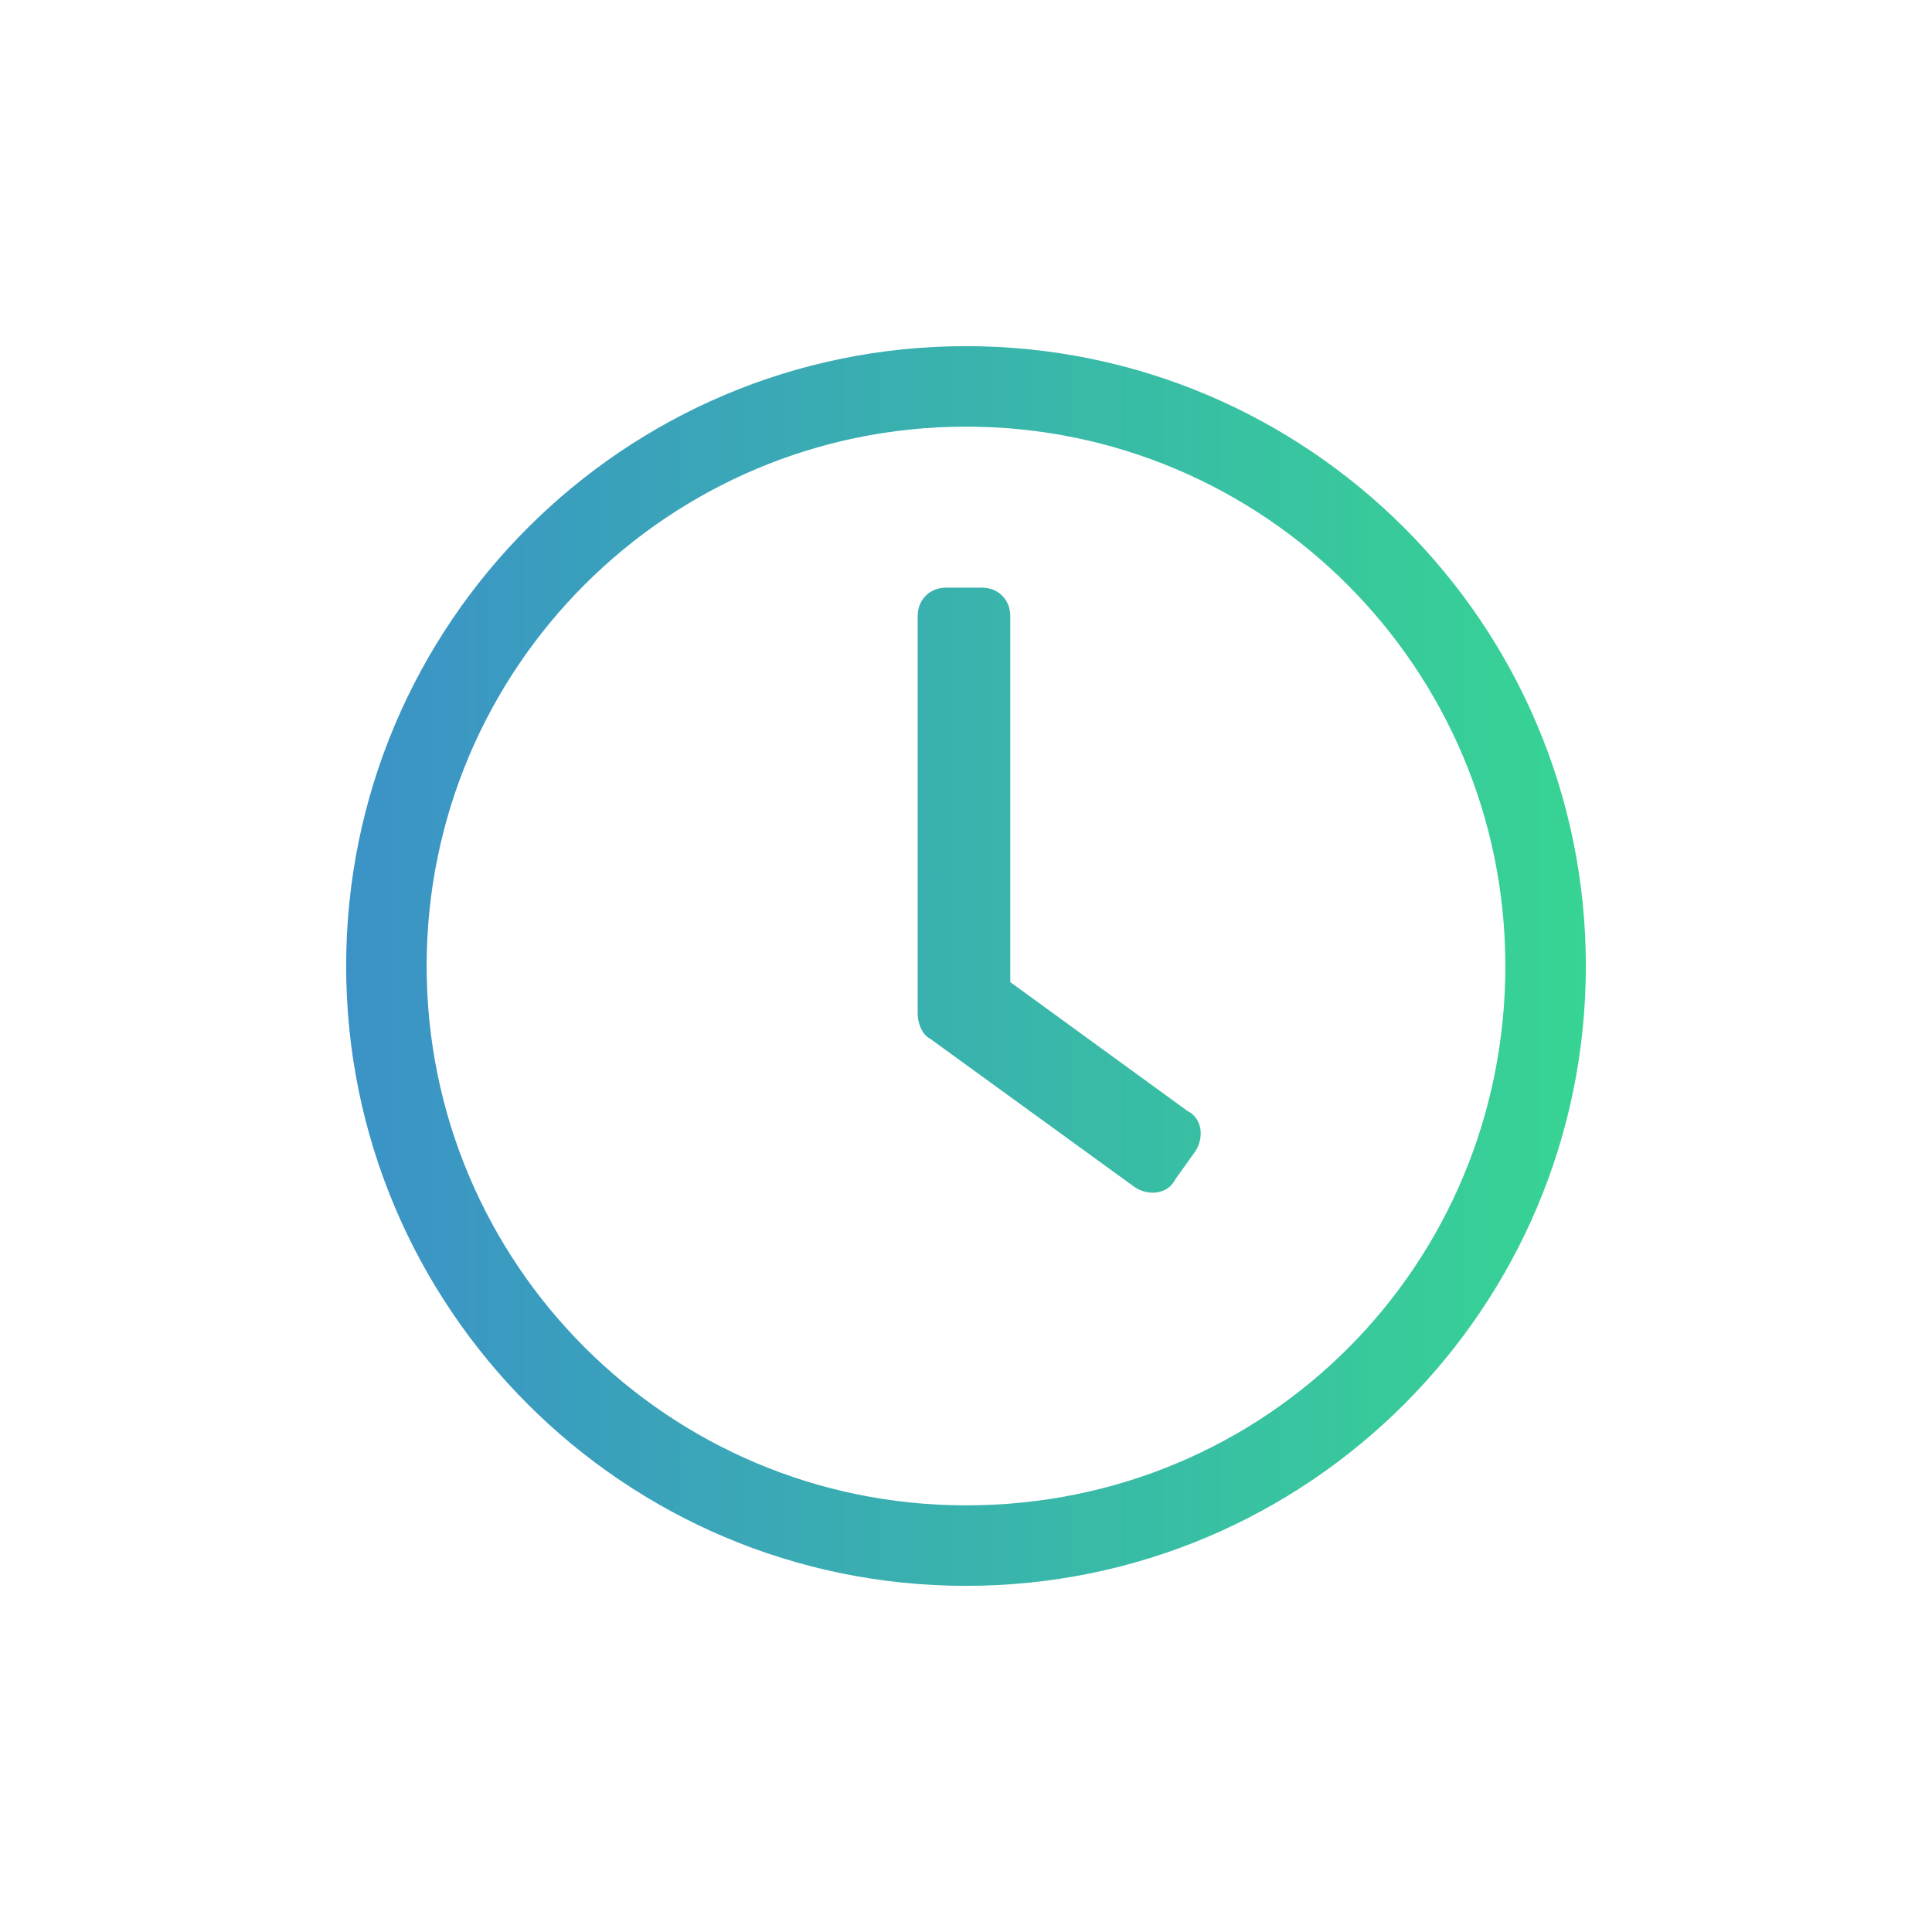 <?xml version="1.0" encoding="utf-8"?>
<!-- Generator: Adobe Illustrator 24.3.0, SVG Export Plug-In . SVG Version: 6.00 Build 0)  -->
<svg version="1.1" id="Calque_1" xmlns="http://www.w3.org/2000/svg" xmlns:xlink="http://www.w3.org/1999/xlink" x="0px" y="0px"
	 viewBox="0 0 48 48" style="enable-background:new 0 0 48 48;" xml:space="preserve">
<style type="text/css">
	.st0{fill:url(#SVGID_1_);}
</style>
<linearGradient id="SVGID_1_" gradientUnits="userSpaceOnUse" x1="8.572" y1="24" x2="39.428" y2="24">
	<stop  offset="0" style="stop-color:#3B92C7"/>
	<stop  offset="1" style="stop-color:#37D493"/>
</linearGradient>
<path class="st0" d="M24,39.4c8.5,0,15.4-6.9,15.4-15.4S32.5,8.6,24,8.6S8.6,15.5,8.6,24S15.5,39.4,24,39.4z M24,37.4
	c-7.4,0-13.4-6-13.4-13.4c0-7.4,6-13.4,13.4-13.4c7.4,0,13.4,6,13.4,13.4C37.4,31.4,31.5,37.4,24,37.4z M29.2,29.3l0.5-0.7
	c0.2-0.3,0.2-0.8-0.2-1l-4.4-3.2v-9.1c0-0.4-0.3-0.7-0.7-0.7h-0.9c-0.4,0-0.7,0.3-0.7,0.7v9.9c0,0.2,0.1,0.5,0.3,0.6l5.1,3.7
	C28.5,29.7,29,29.7,29.2,29.3z"/>
</svg>
